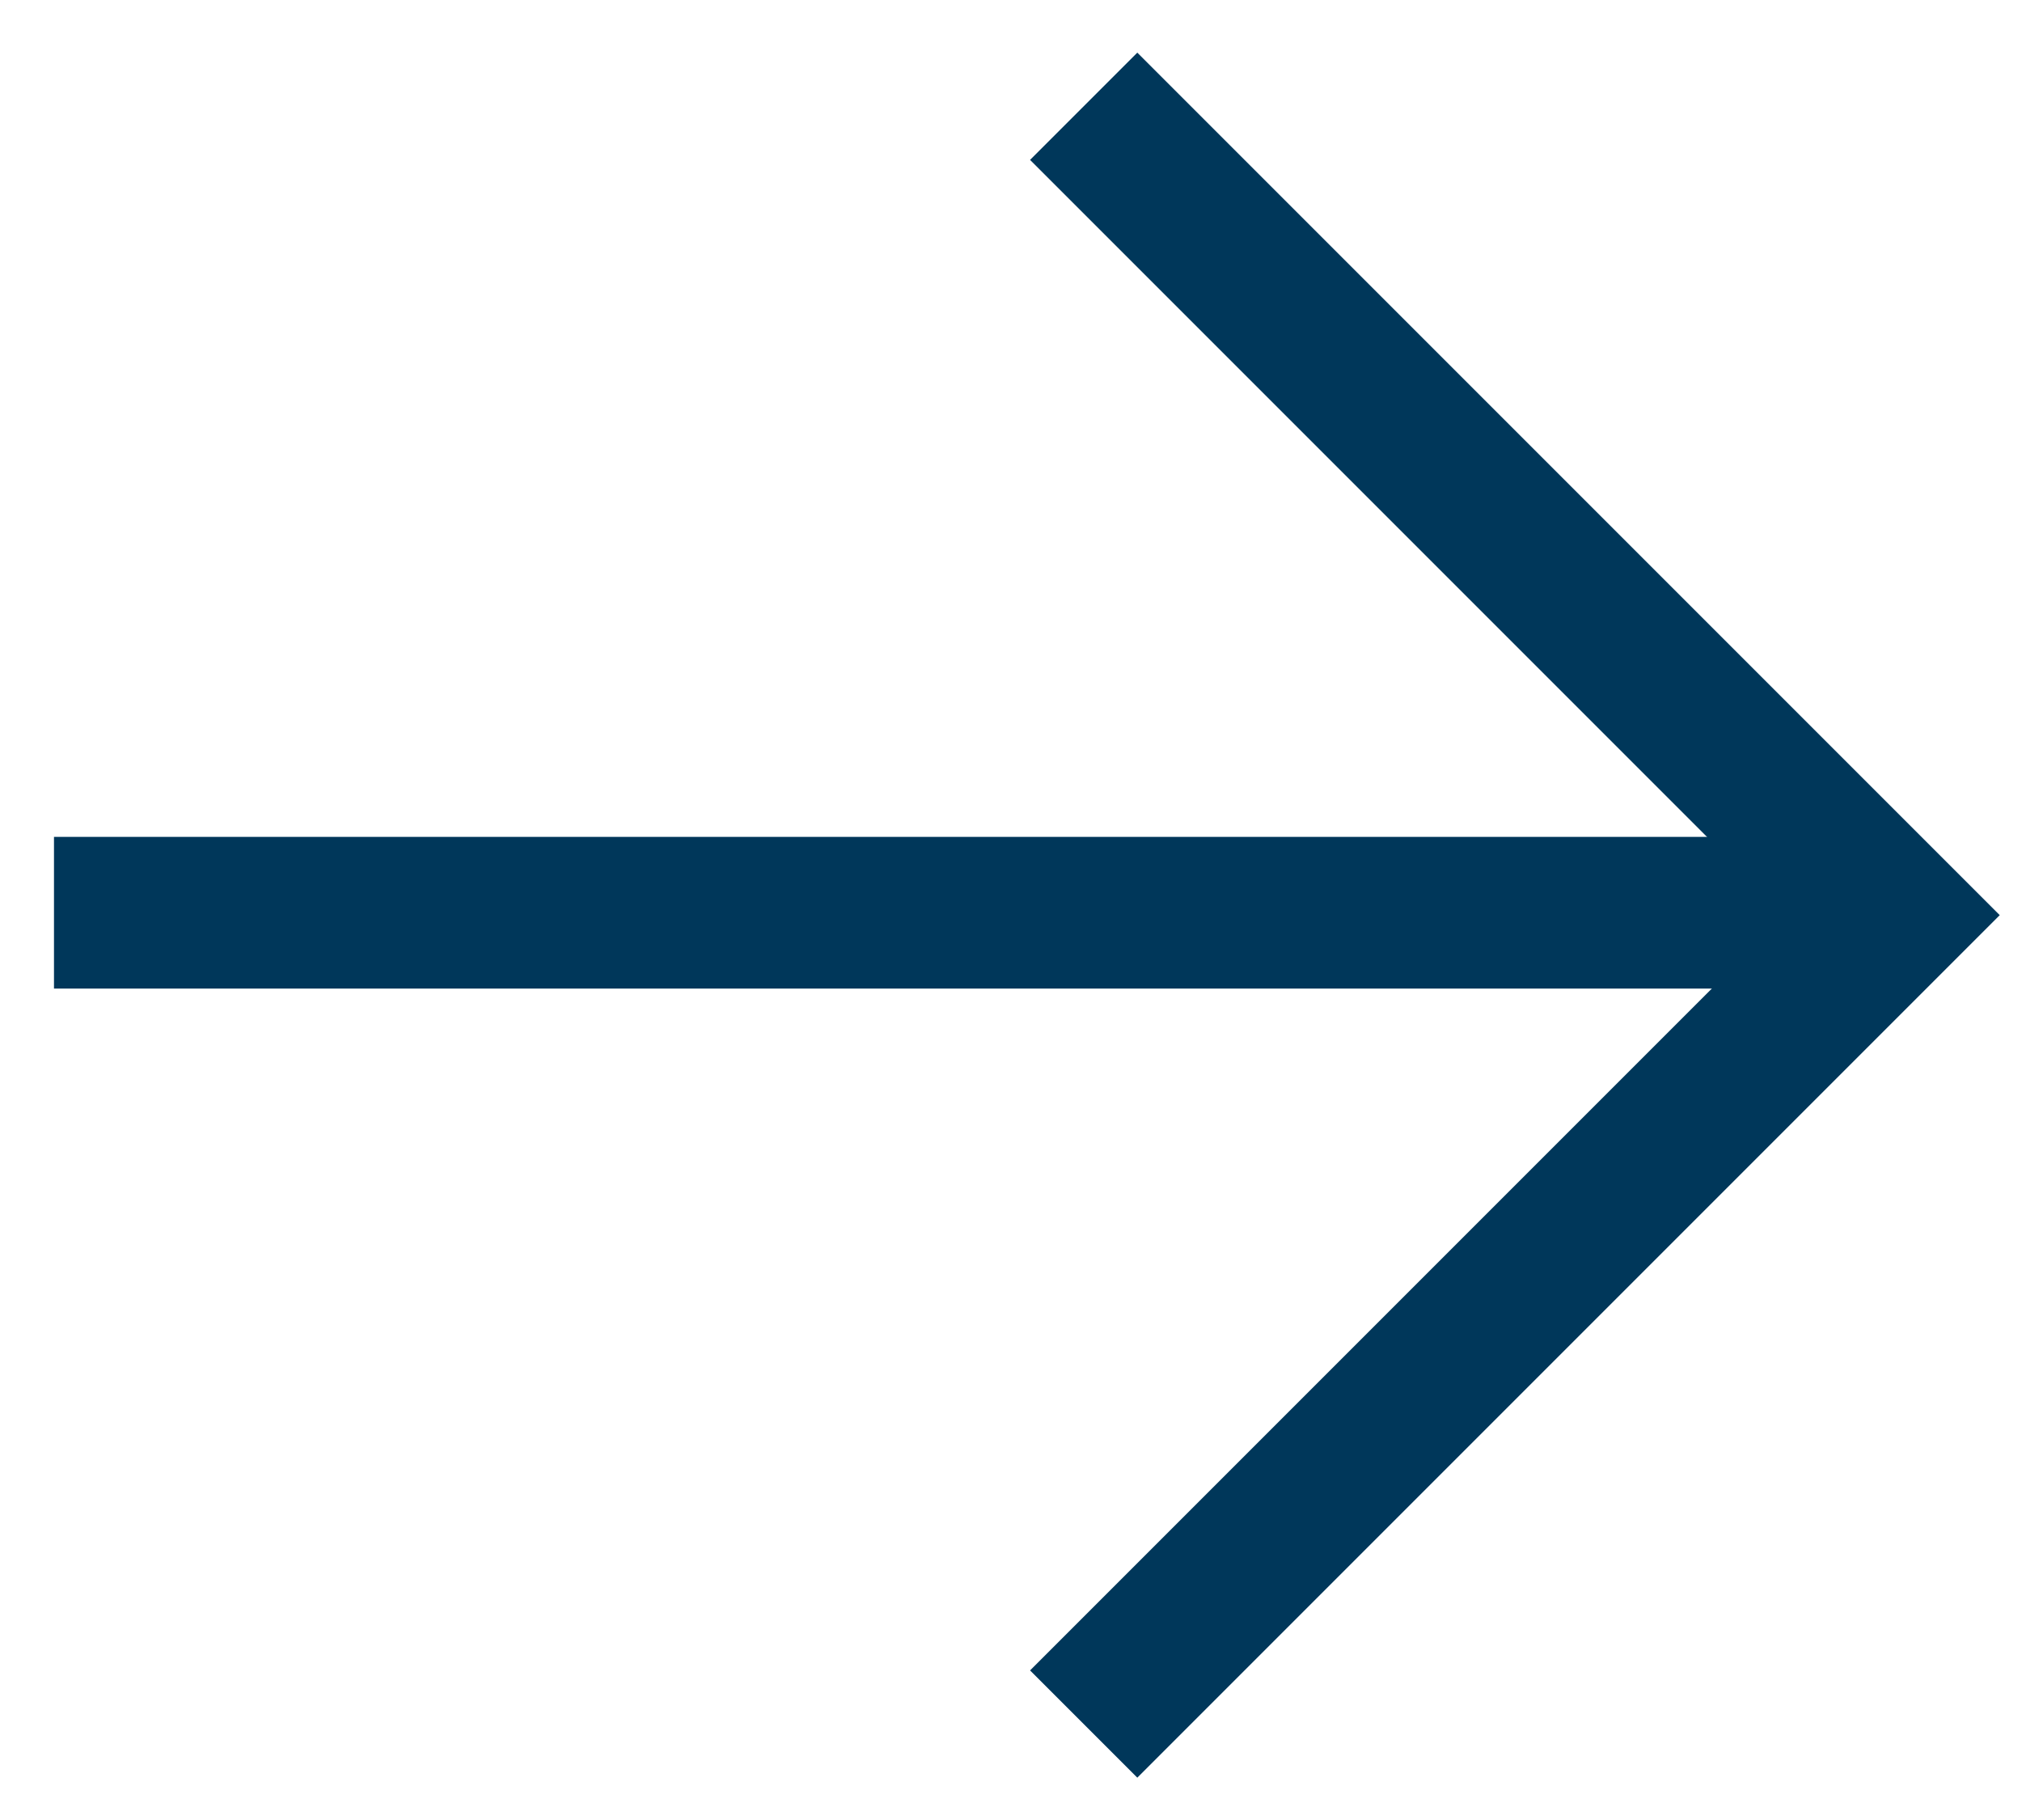 <svg width="20" height="18" viewBox="0 0 20 18" fill="none" xmlns="http://www.w3.org/2000/svg">
<path d="M10.719 17.051L18.719 9.051L10.719 1.051" stroke="#00375A" stroke-width="1.5"/>
<line y1="-0.75" x2="18.13" y2="-0.75" transform="matrix(-1 1.74851e-07 1.7484e-07 1 18.664 9.777)" stroke="#00375A" stroke-width="1.5"/>
</svg>

